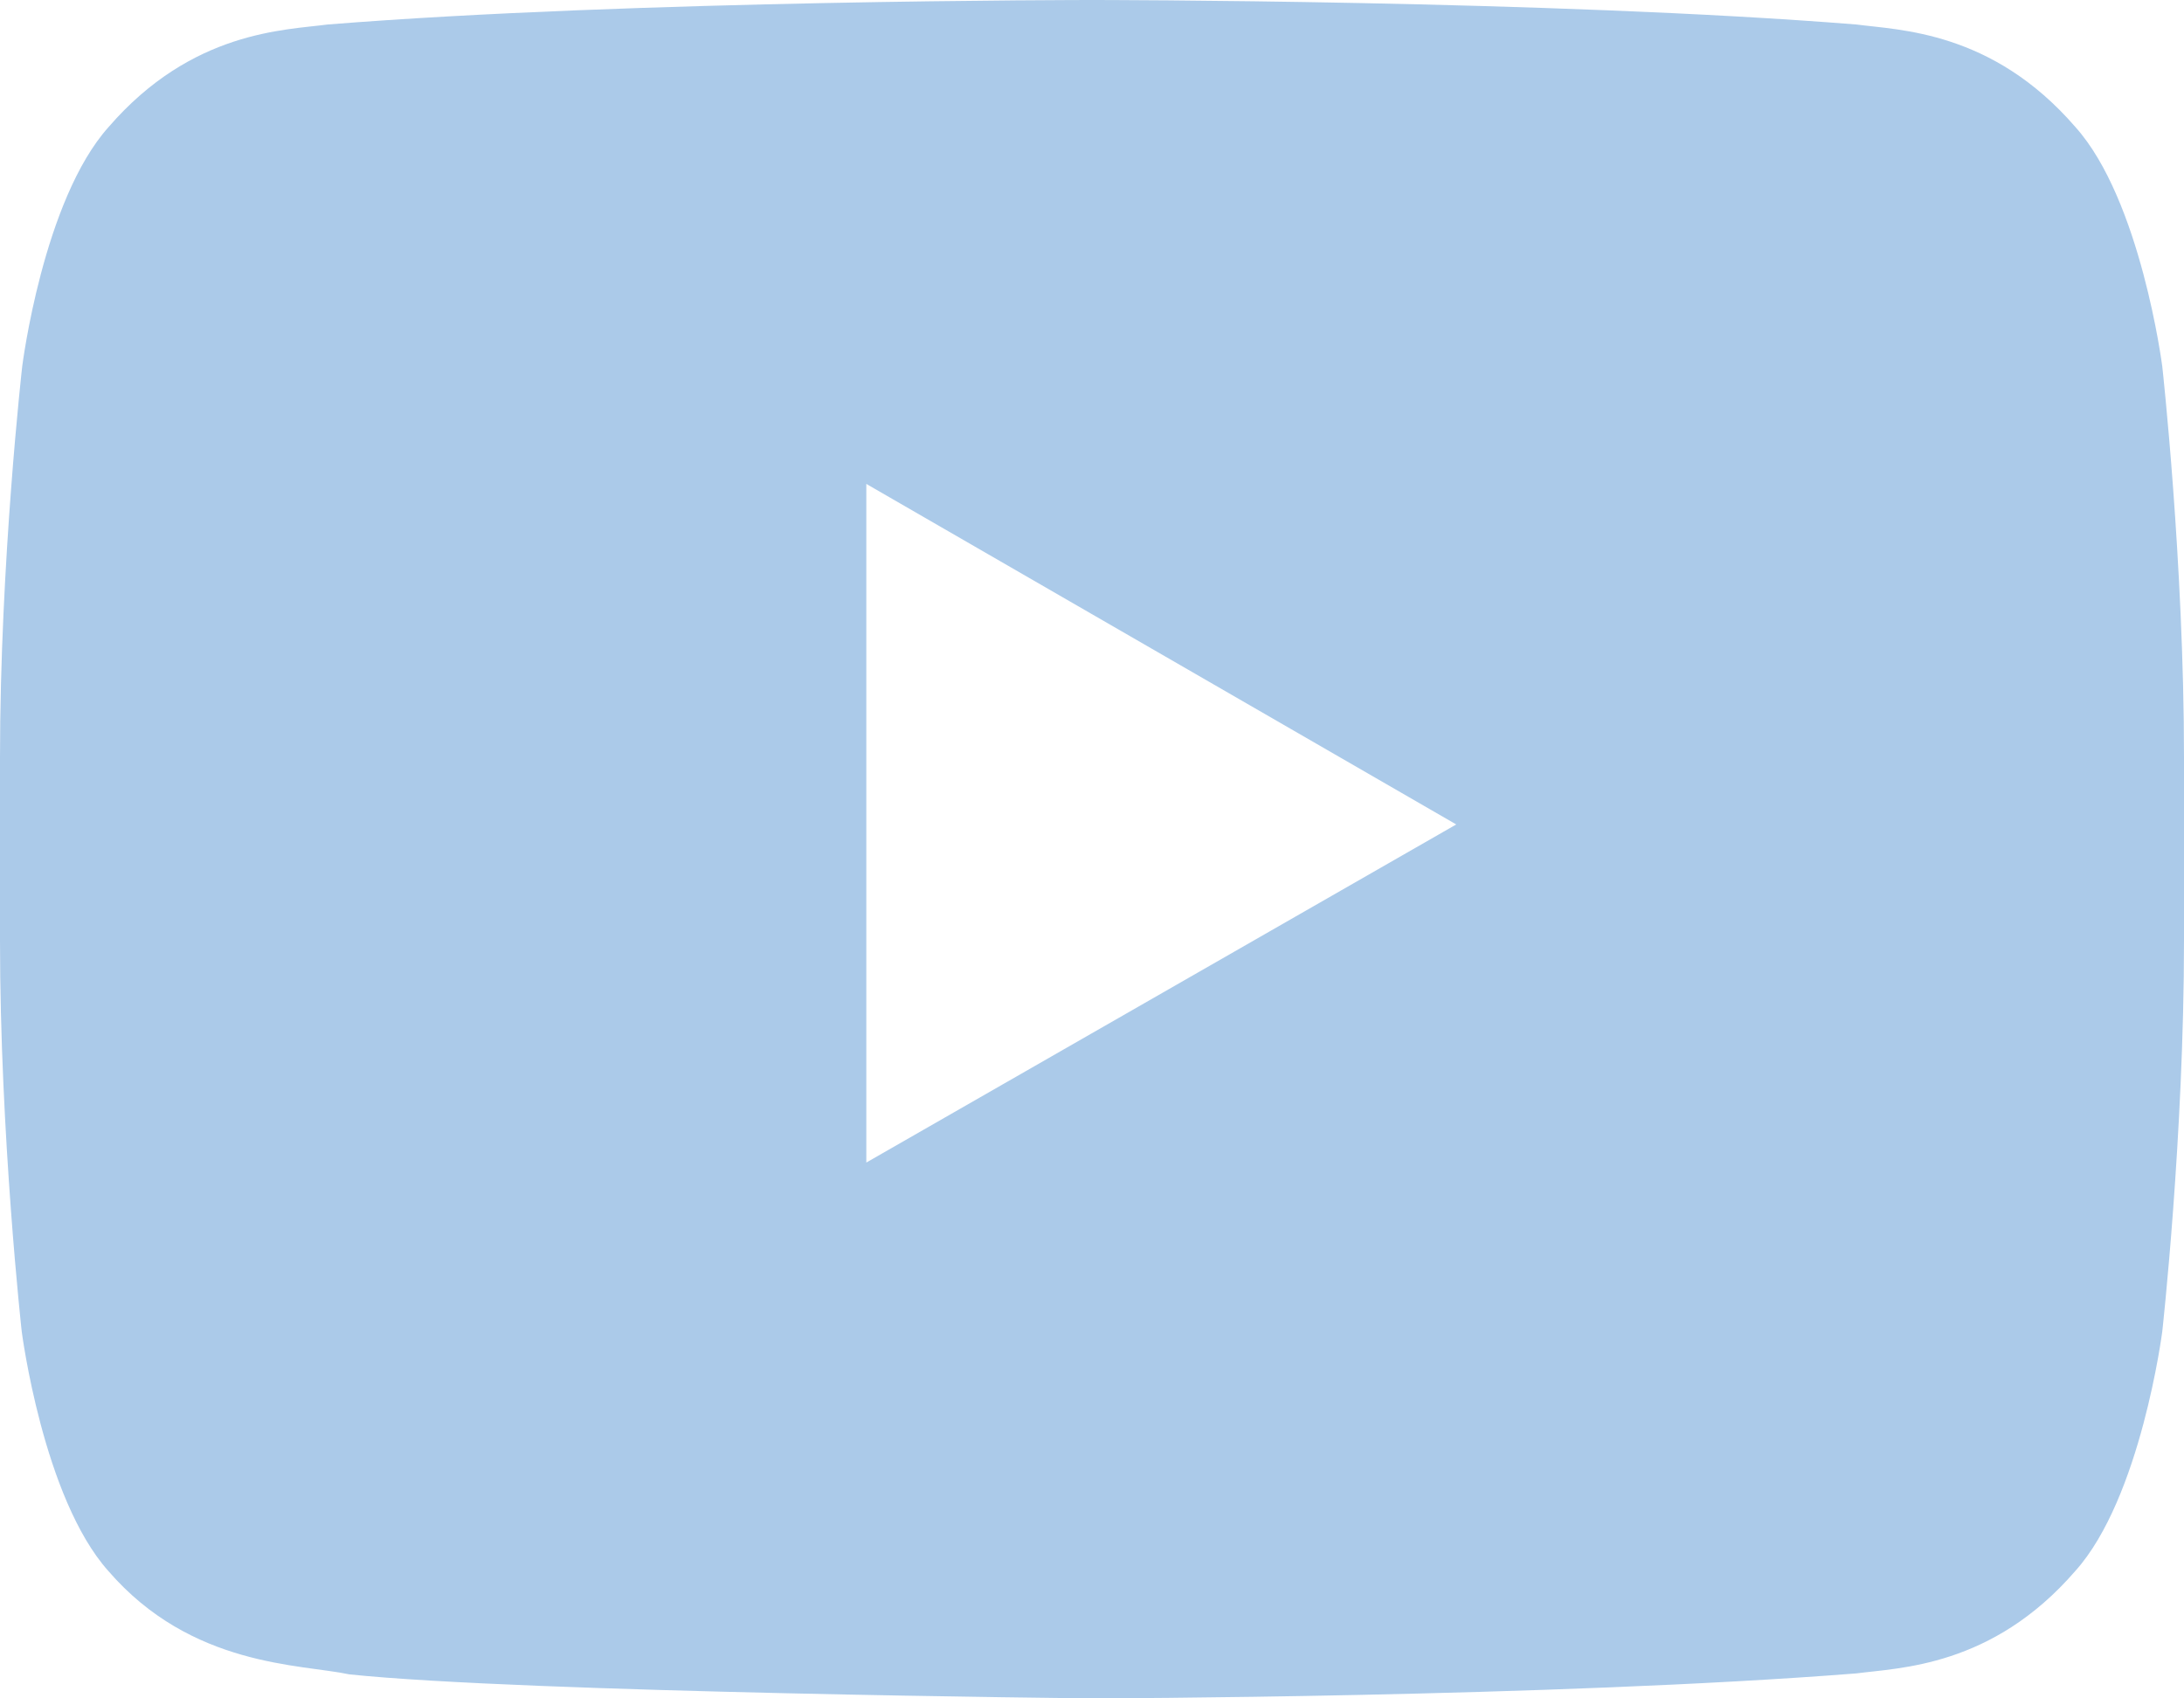 <svg width="18" height="14" viewBox="0 0 18 14" fill="#ABCAE9" xmlns="http://www.w3.org/2000/svg">
<path d="M17.821 3.021C17.821 3.021 17.645 1.648 17.104 1.046C16.418 0.253 15.652 0.249 15.3 0.202C12.783 -1.11231e-07 9.004 0 9.004 0H8.996C8.996 0 5.217 -1.11231e-07 2.7 0.202C2.348 0.249 1.582 0.253 0.896 1.046C0.355 1.648 0.183 3.021 0.183 3.021C0.183 3.021 0 4.634 0 6.244V7.752C0 9.362 0.179 10.975 0.179 10.975C0.179 10.975 0.355 12.348 0.893 12.95C1.579 13.743 2.479 13.716 2.879 13.802C4.321 13.953 9 14 9 14C9 14 12.783 13.992 15.3 13.794C15.652 13.747 16.418 13.743 17.104 12.95C17.645 12.348 17.821 10.975 17.821 10.975C17.821 10.975 18 9.366 18 7.752V6.244C18 4.634 17.821 3.021 17.821 3.021ZM7.14 9.583V3.989L12.002 6.796L7.14 9.583Z" fill="#ABCAE9"/>
</svg>
